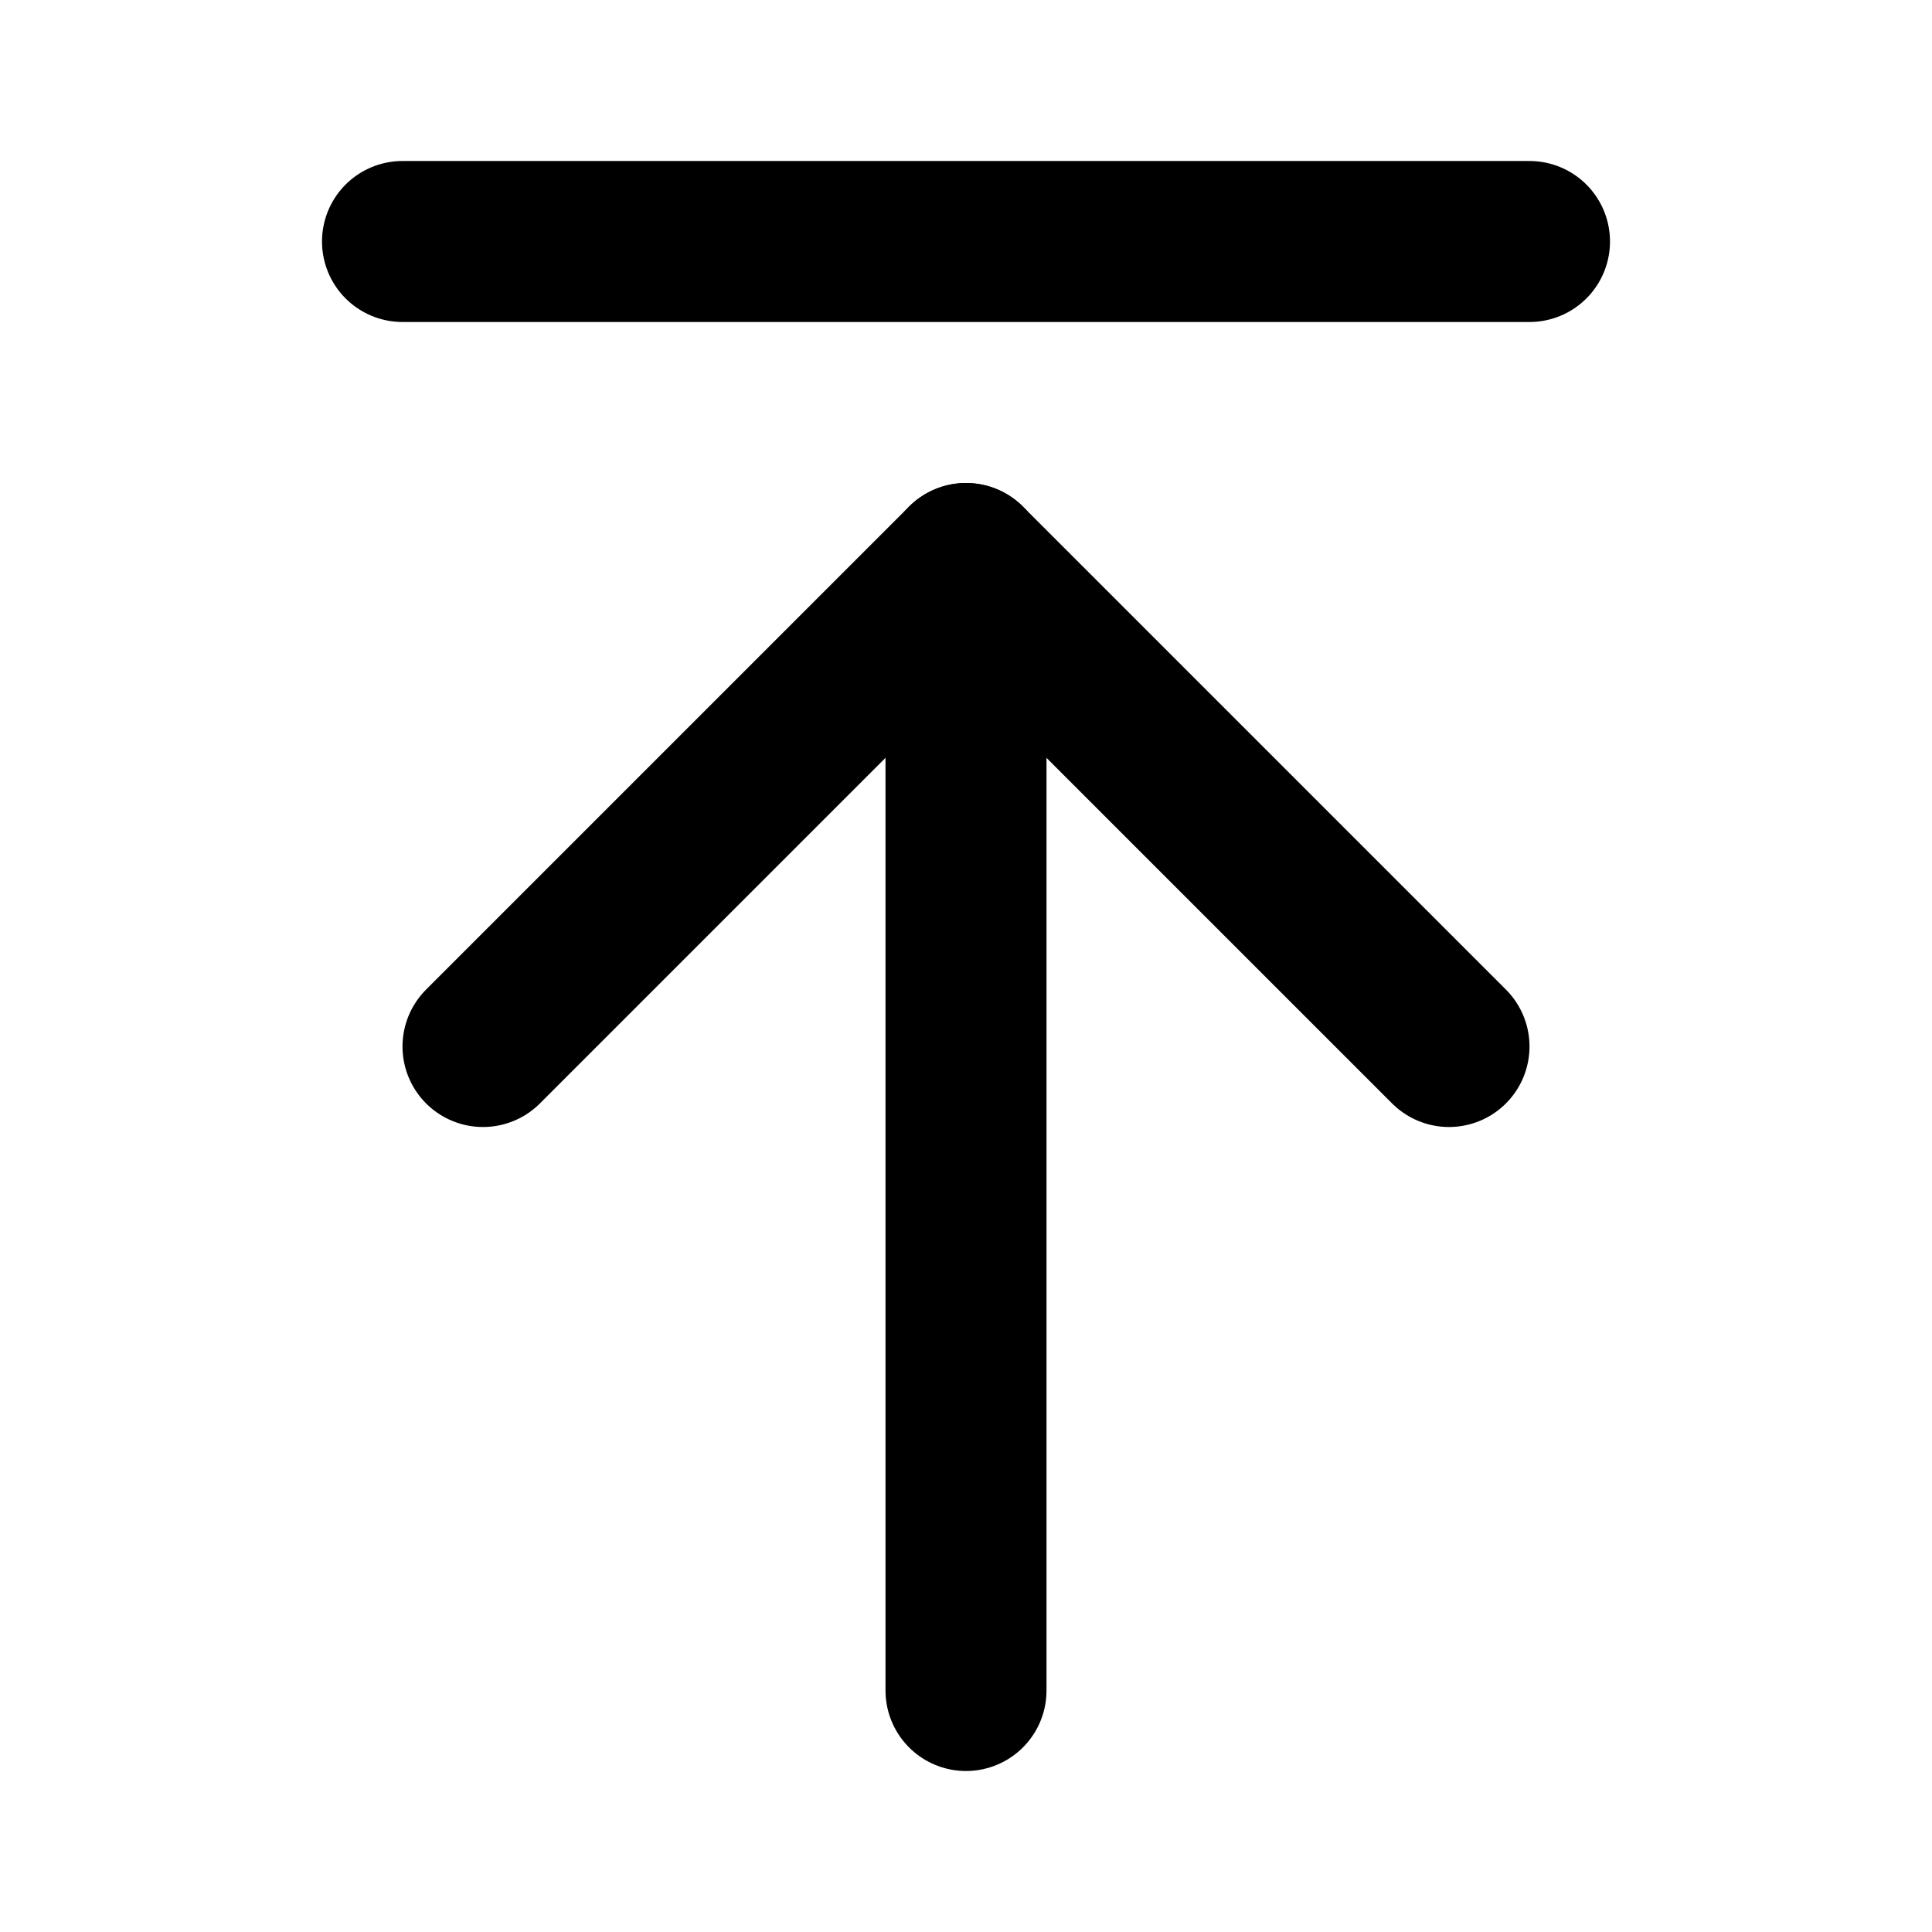 <svg xmlns="http://www.w3.org/2000/svg" width="24" height="24" viewBox="0 0 24 24" fill="none" stroke="currentColor" stroke-width="2" stroke-linecap="round" stroke-linejoin="round" class="lucide lucide-arrow-up-to-line"><path d="M5 3h14"/><path d="m18 13-6-6-6 6"/><path d="M12 7v14"/></svg>
